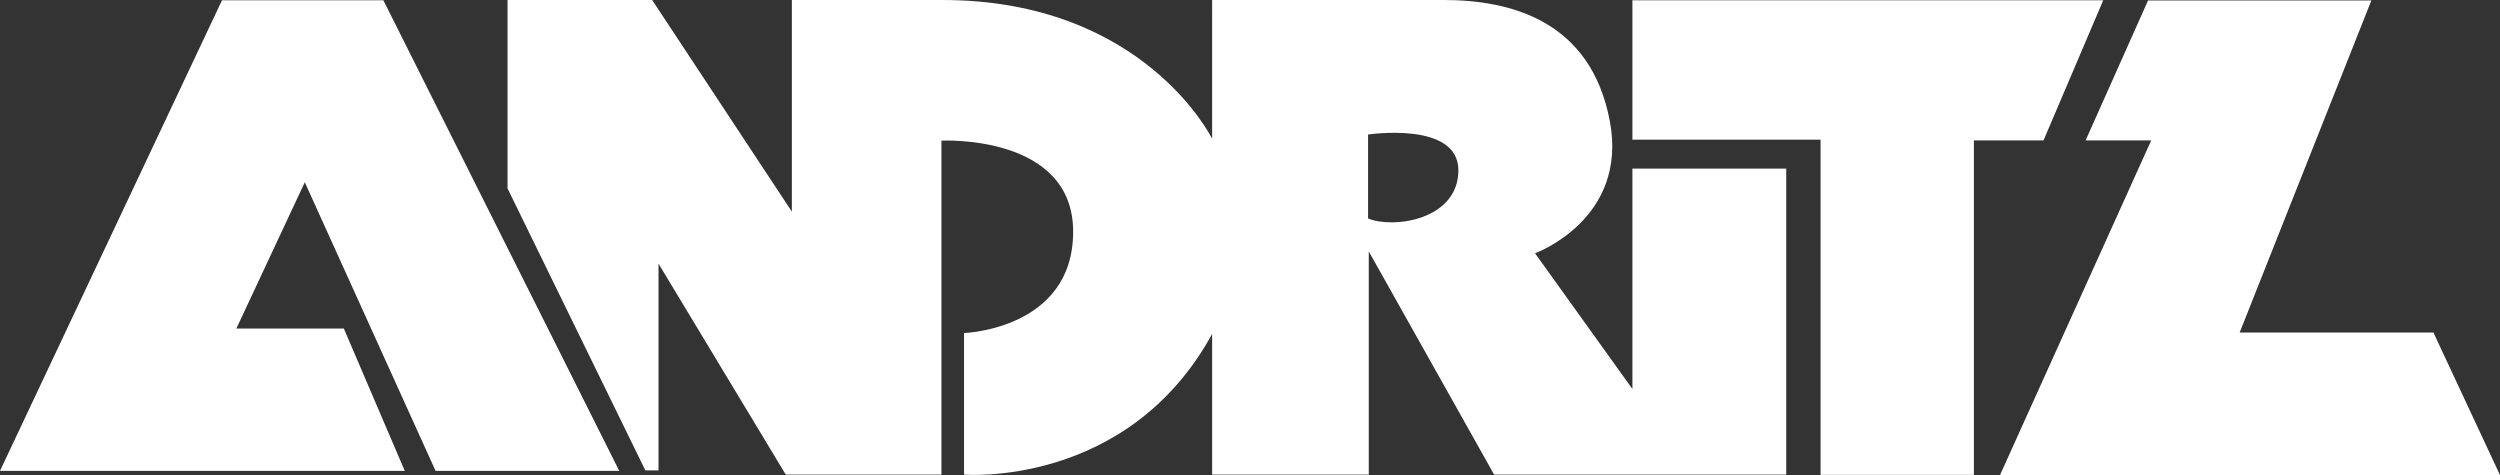<?xml version="1.0" encoding="UTF-8"?>
<!-- Generator: Adobe Illustrator 27.8.0, SVG Export Plug-In . SVG Version: 6.00 Build 0)  -->
<svg xmlns="http://www.w3.org/2000/svg" xmlns:xlink="http://www.w3.org/1999/xlink" version="1.1" id="svg2" x="0px" y="0px" width="1063px" height="202px" viewBox="0 0 1063 202" style="enable-background:new 0 0 1063 202;" xml:space="preserve">
<rect x="0" y="0" width="1063" height="202" fill="#333333" stroke="none"/>
<style type="text/css">
	.st0{fill:#FFFFFF;}
</style>
<g id="layer1">
	<g id="g2766">
		<path id="path2462" class="st0" d="M172.1,200.2l-25.9-60.5h-45.7l29.1-62.2l55.6,122.7h78.1L163,0.1H94.4L0,200.2H172.1z"></path>
		<path id="path2466" class="st0" d="M694.1,0.1v59.3h80v142.5h65.2V59.7h29.6l25.4-59.6H694.1z"></path>
		<path id="path2470" class="st0" d="M913.4,0.1l-26.6,59.6h27.9L850.4,202H1063l-28.3-60.6h-82.4l56-141.2h-94.9    C913.4,0.2,913.4,0.1,913.4,0.1z"></path>
		<path id="path2474" class="st0" d="M215.8,80.1V0h61.5l59.4,90V0h64c85.8,0,114.7,59,114.7,59V0h98.4c28.3,0,62.6,8.6,70.7,51.5    c7.9,41.8-31.8,56.2-31.8,56.2l41.4,57.7V71.7h65.4v130.1H635.3L582,106.9v94.9h-66.6V142c-36,65.6-105.5,59.8-105.5,59.8v-60.2    c0,0,46.4-1.5,46.4-43.1s-56-38.7-56-38.7v142h-66.2L280,112.1V200h-5.6L215.8,80.1L215.8,80.1z M581.7,92.9    c10.9,4.5,38.4,0.5,38.4-20.5s-38.4-15.2-38.4-15.2S581.7,92.9,581.7,92.9z"></path>
	</g>
</g>
</svg>
